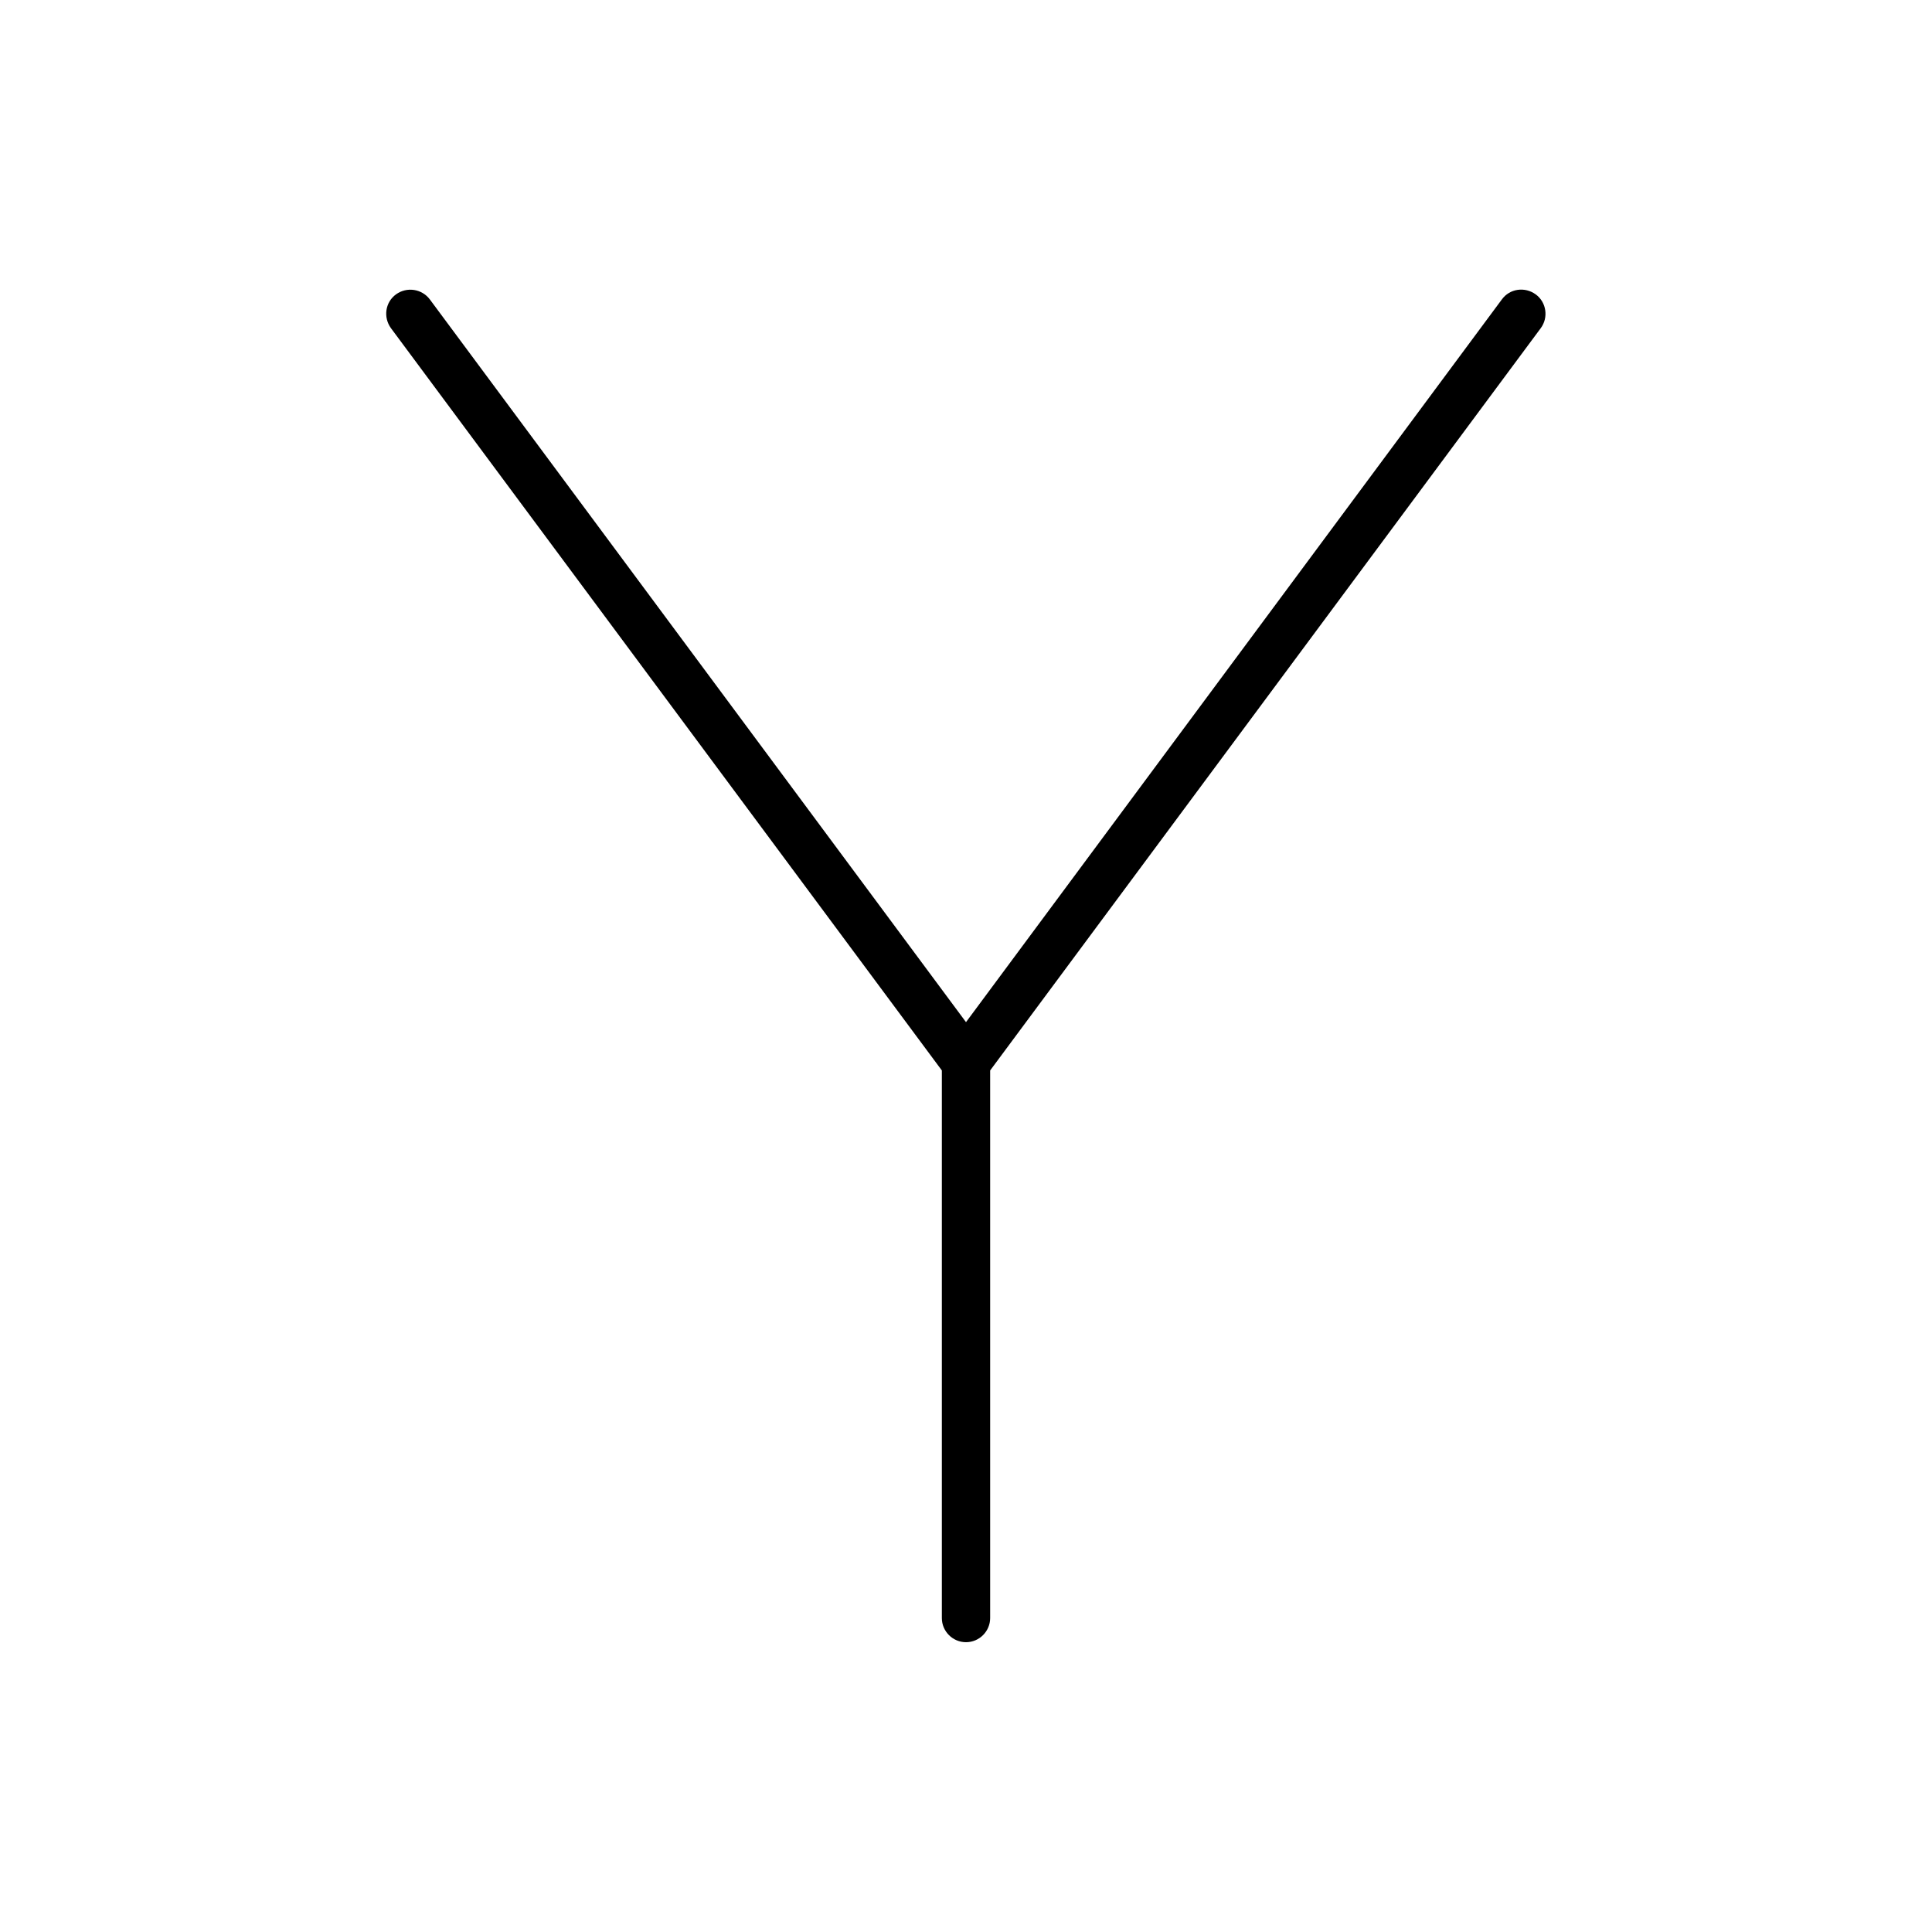 <svg xmlns="http://www.w3.org/2000/svg" viewBox="0 0 640 640"><!--! Font Awesome Pro 7.1.0 by @fontawesome - https://fontawesome.com License - https://fontawesome.com/license (Commercial License) Copyright 2025 Fonticons, Inc. --><path opacity=".4" fill="currentColor" d=""/><path fill="currentColor" d="M142.4 99.2C139.8 95.7 134.8 94.9 131.2 97.5C127.6 100.1 126.9 105.1 129.5 108.7L312 354.6L312 536C312 540.4 315.6 544 320 544C324.4 544 328 540.4 328 536L328 354.6L510.4 108.7C513 105.2 512.3 100.1 508.7 97.5C505.1 94.9 500.1 95.6 497.5 99.2L320 338.6L142.4 99.2z"/></svg>
